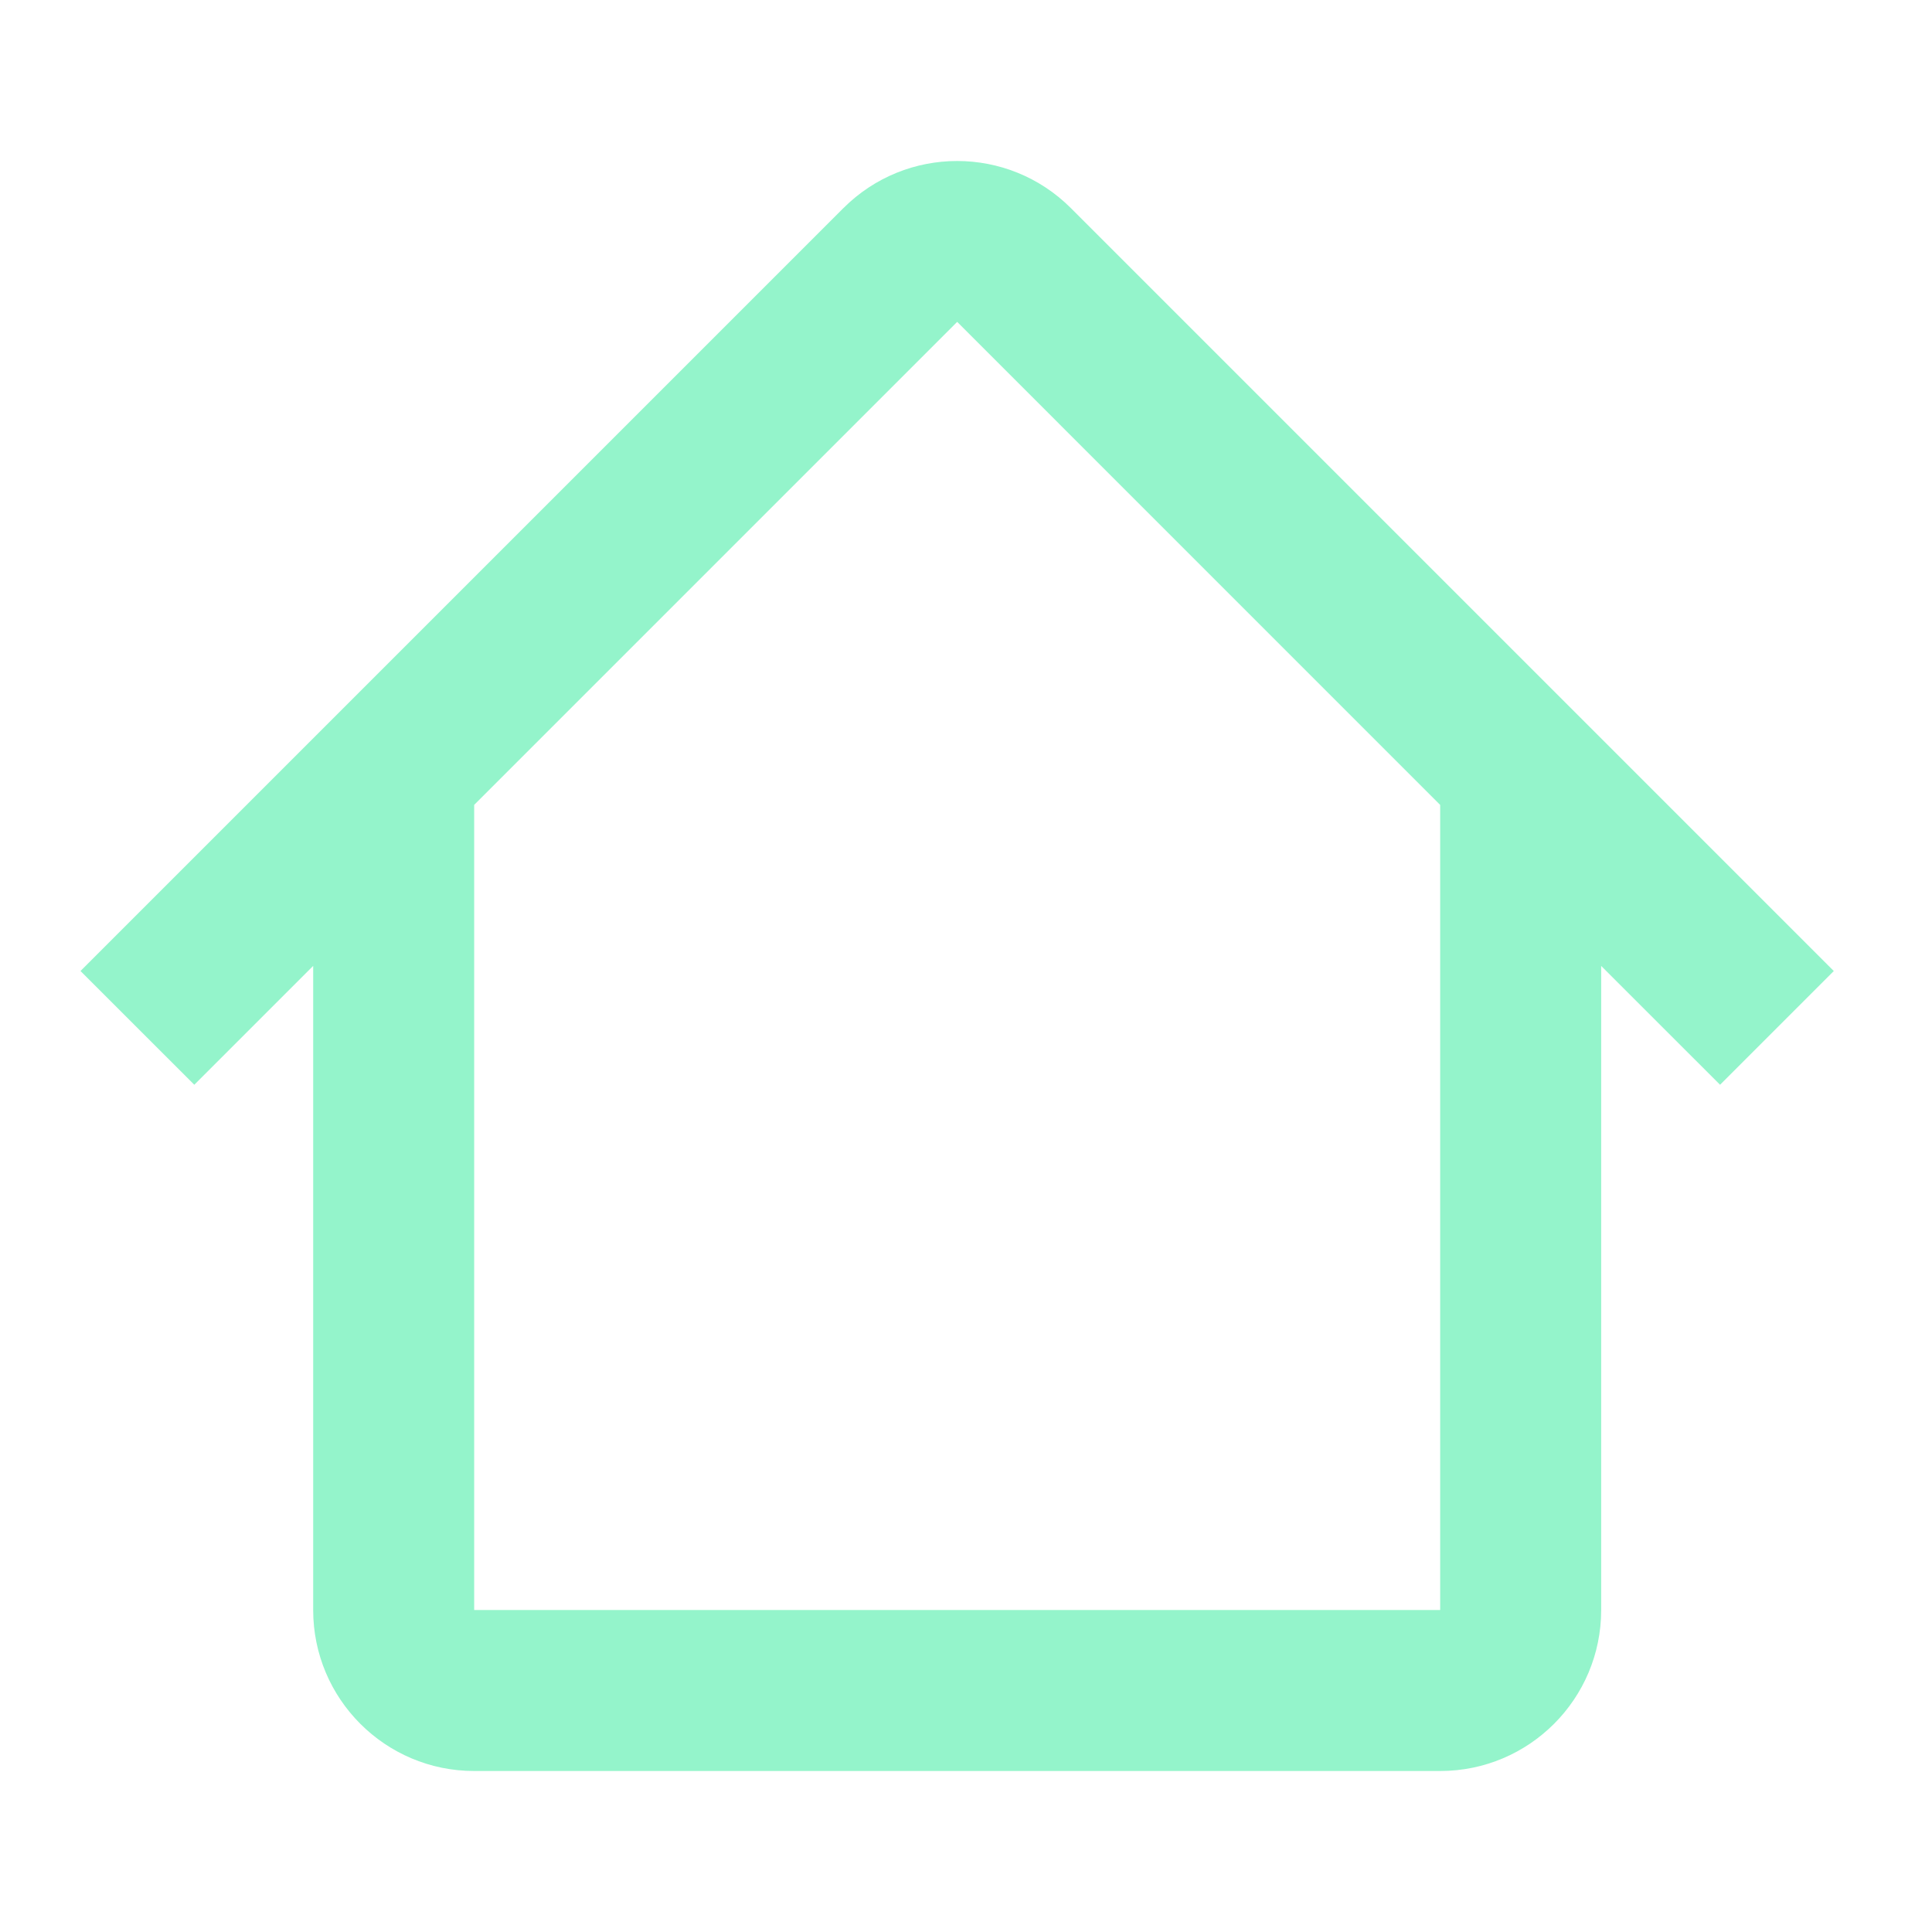 <svg width="30" height="30" viewBox="0 0 30 30" fill="none" xmlns="http://www.w3.org/2000/svg">
<path fill-rule="evenodd" clip-rule="evenodd" d="M7.361 12.5L14.863 4.998L22.364 12.5H22.363V25H7.363V12.5H7.361ZM4.863 14.998L3.017 16.844L1.25 15.078L13.096 3.232C14.072 2.256 15.653 2.256 16.629 3.232L28.475 15.078L26.709 16.844L24.863 14.999V25C24.863 26.381 23.744 27.5 22.363 27.5H7.363C5.983 27.5 4.863 26.381 4.863 25V14.998Z" fill="#94F4CB"/>
</svg>

